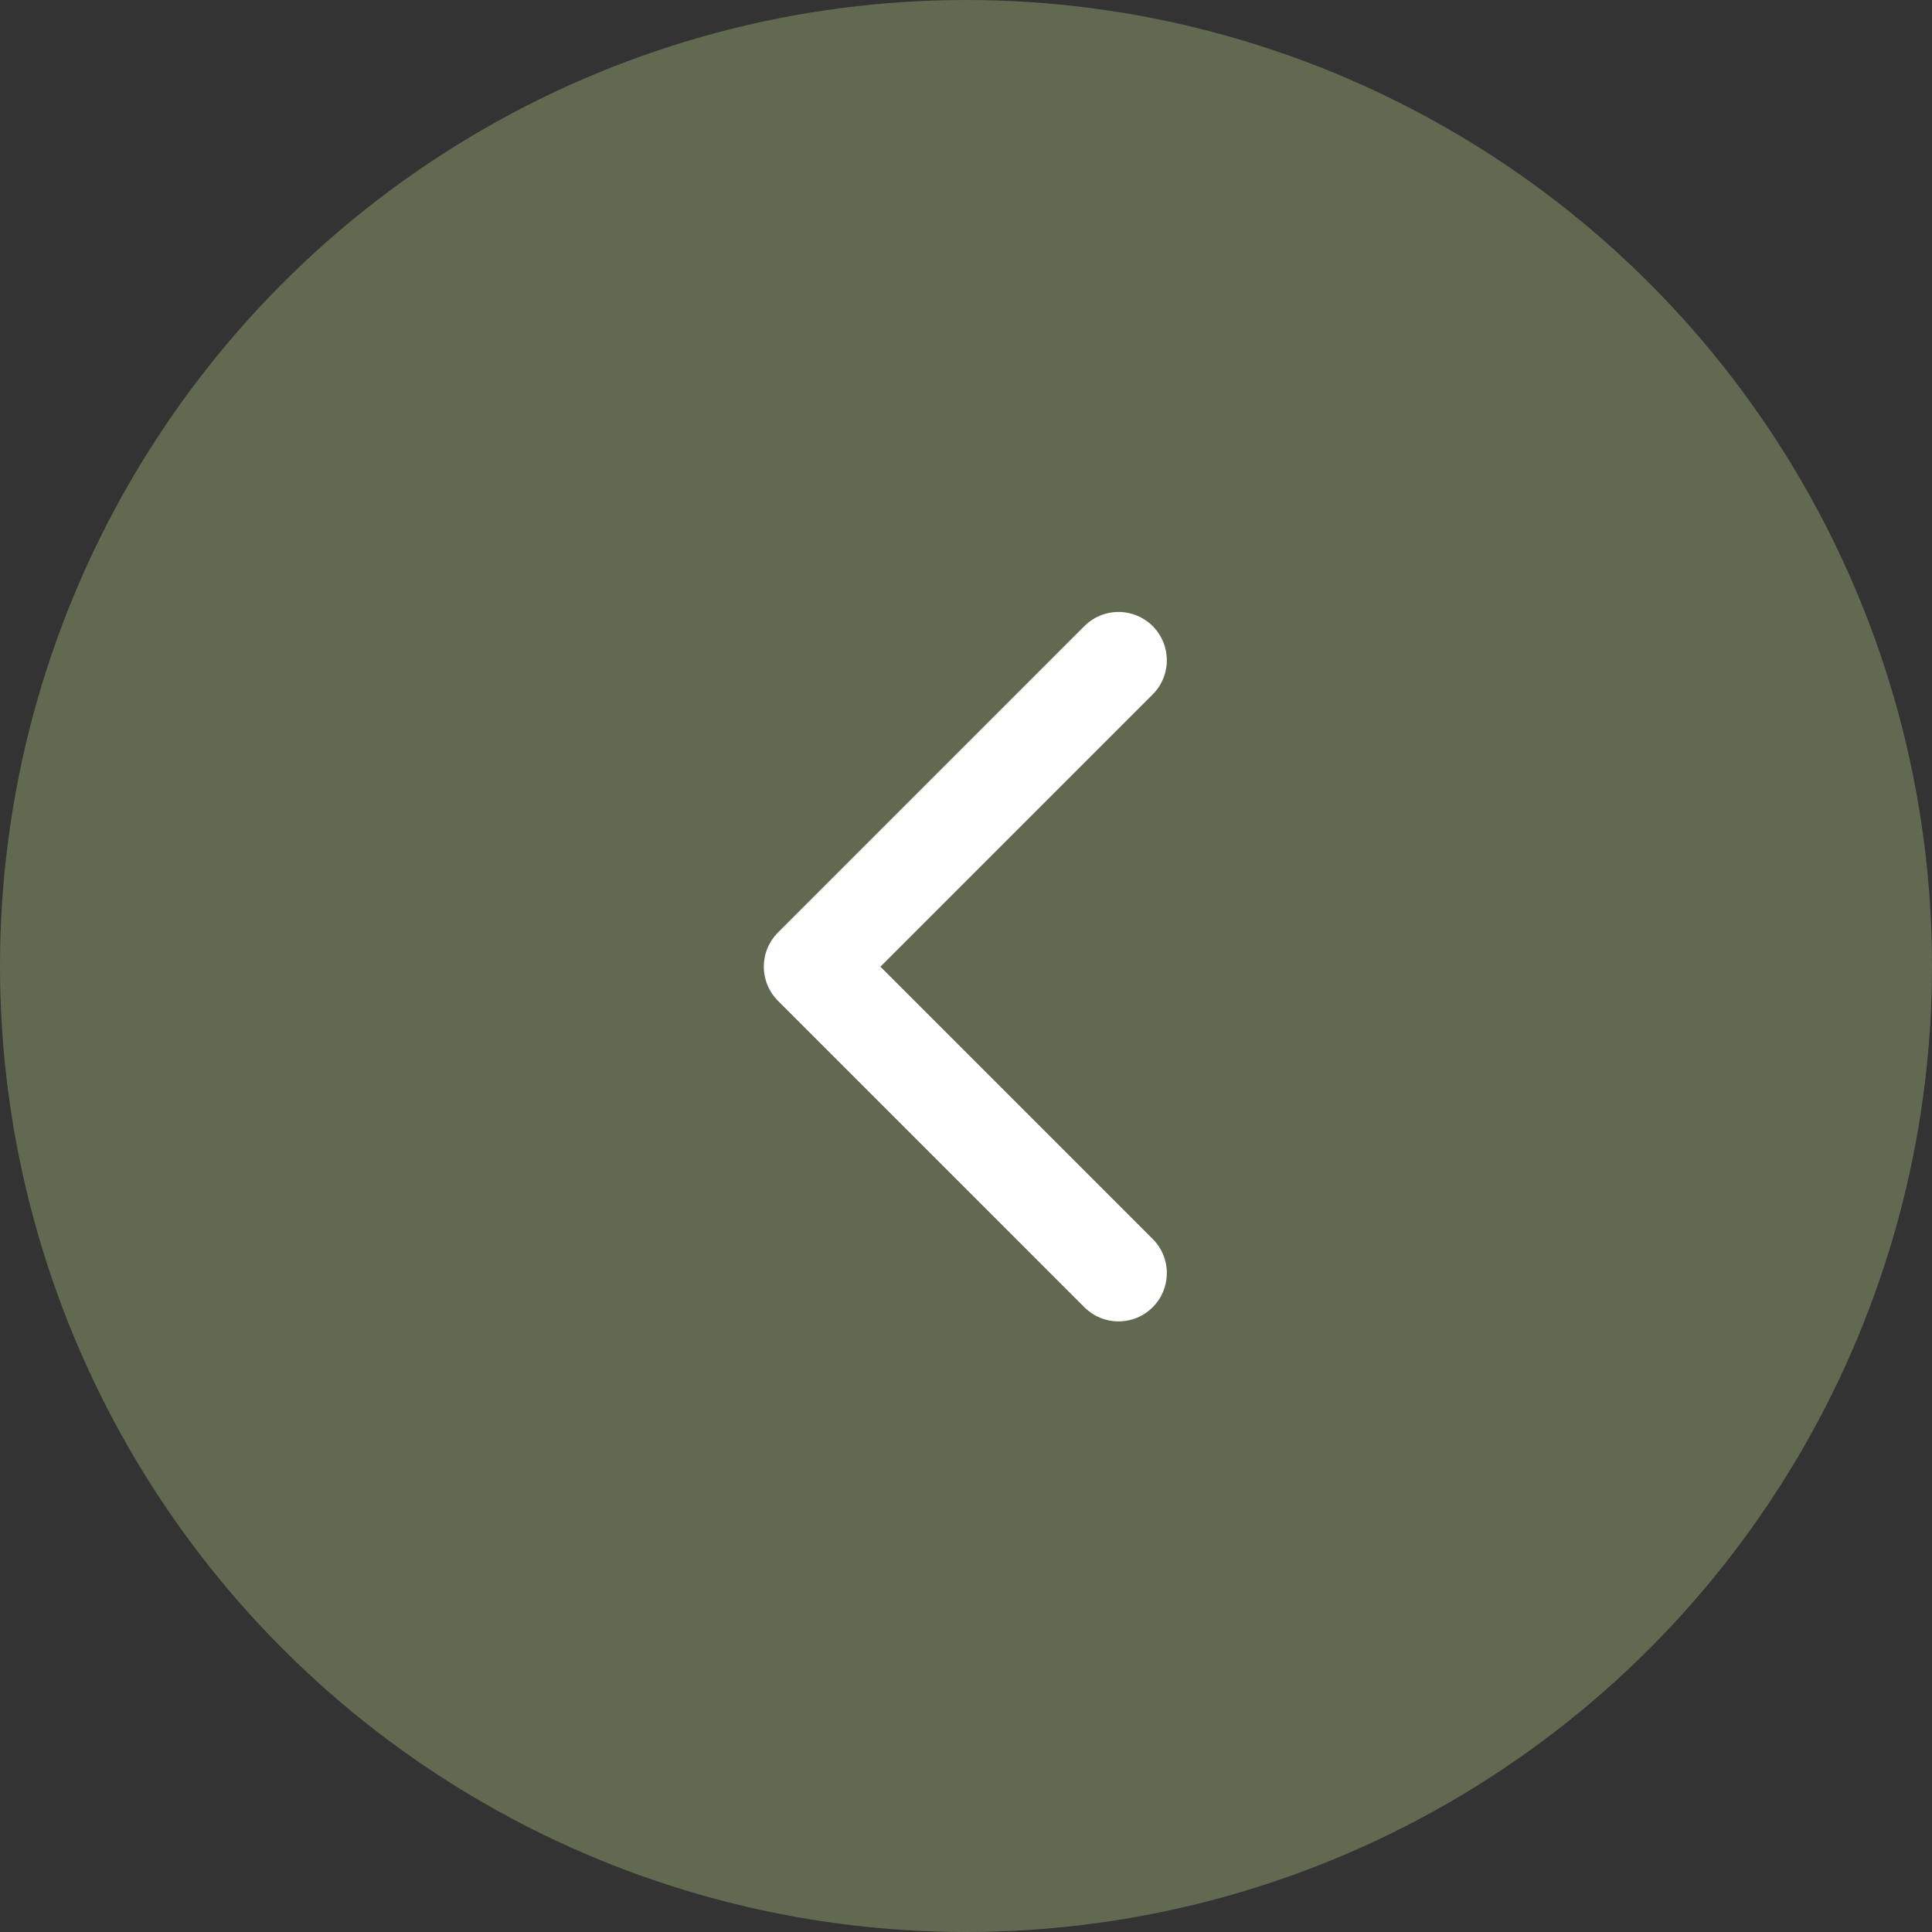 <svg id="Group_5612" data-name="Group 5612" xmlns="http://www.w3.org/2000/svg" width="40" height="40" viewBox="0 0 40 40">
  <rect x="0" y="0" width="40" height="40" fill="#333333" stroke="none"/>
  <circle id="Ellipse_479" data-name="Ellipse 479" cx="20" cy="20" r="20" fill="#626951"/>
  <g id="Group_5609" data-name="Group 5609" transform="translate(12 12)">
    <path id="Icon_akar-chevron-right" data-name="Icon akar-chevron-right" d="M18.344,6,12,12.344l6.344,6.344" transform="translate(-7.186 -4.33)" fill="none" stroke="#fff" stroke-linecap="round" stroke-linejoin="round" stroke-width="2"/>
    <rect id="Rectangle_2141" data-name="Rectangle 2141" width="16" height="16" fill="none"/>
  </g>
</svg>
